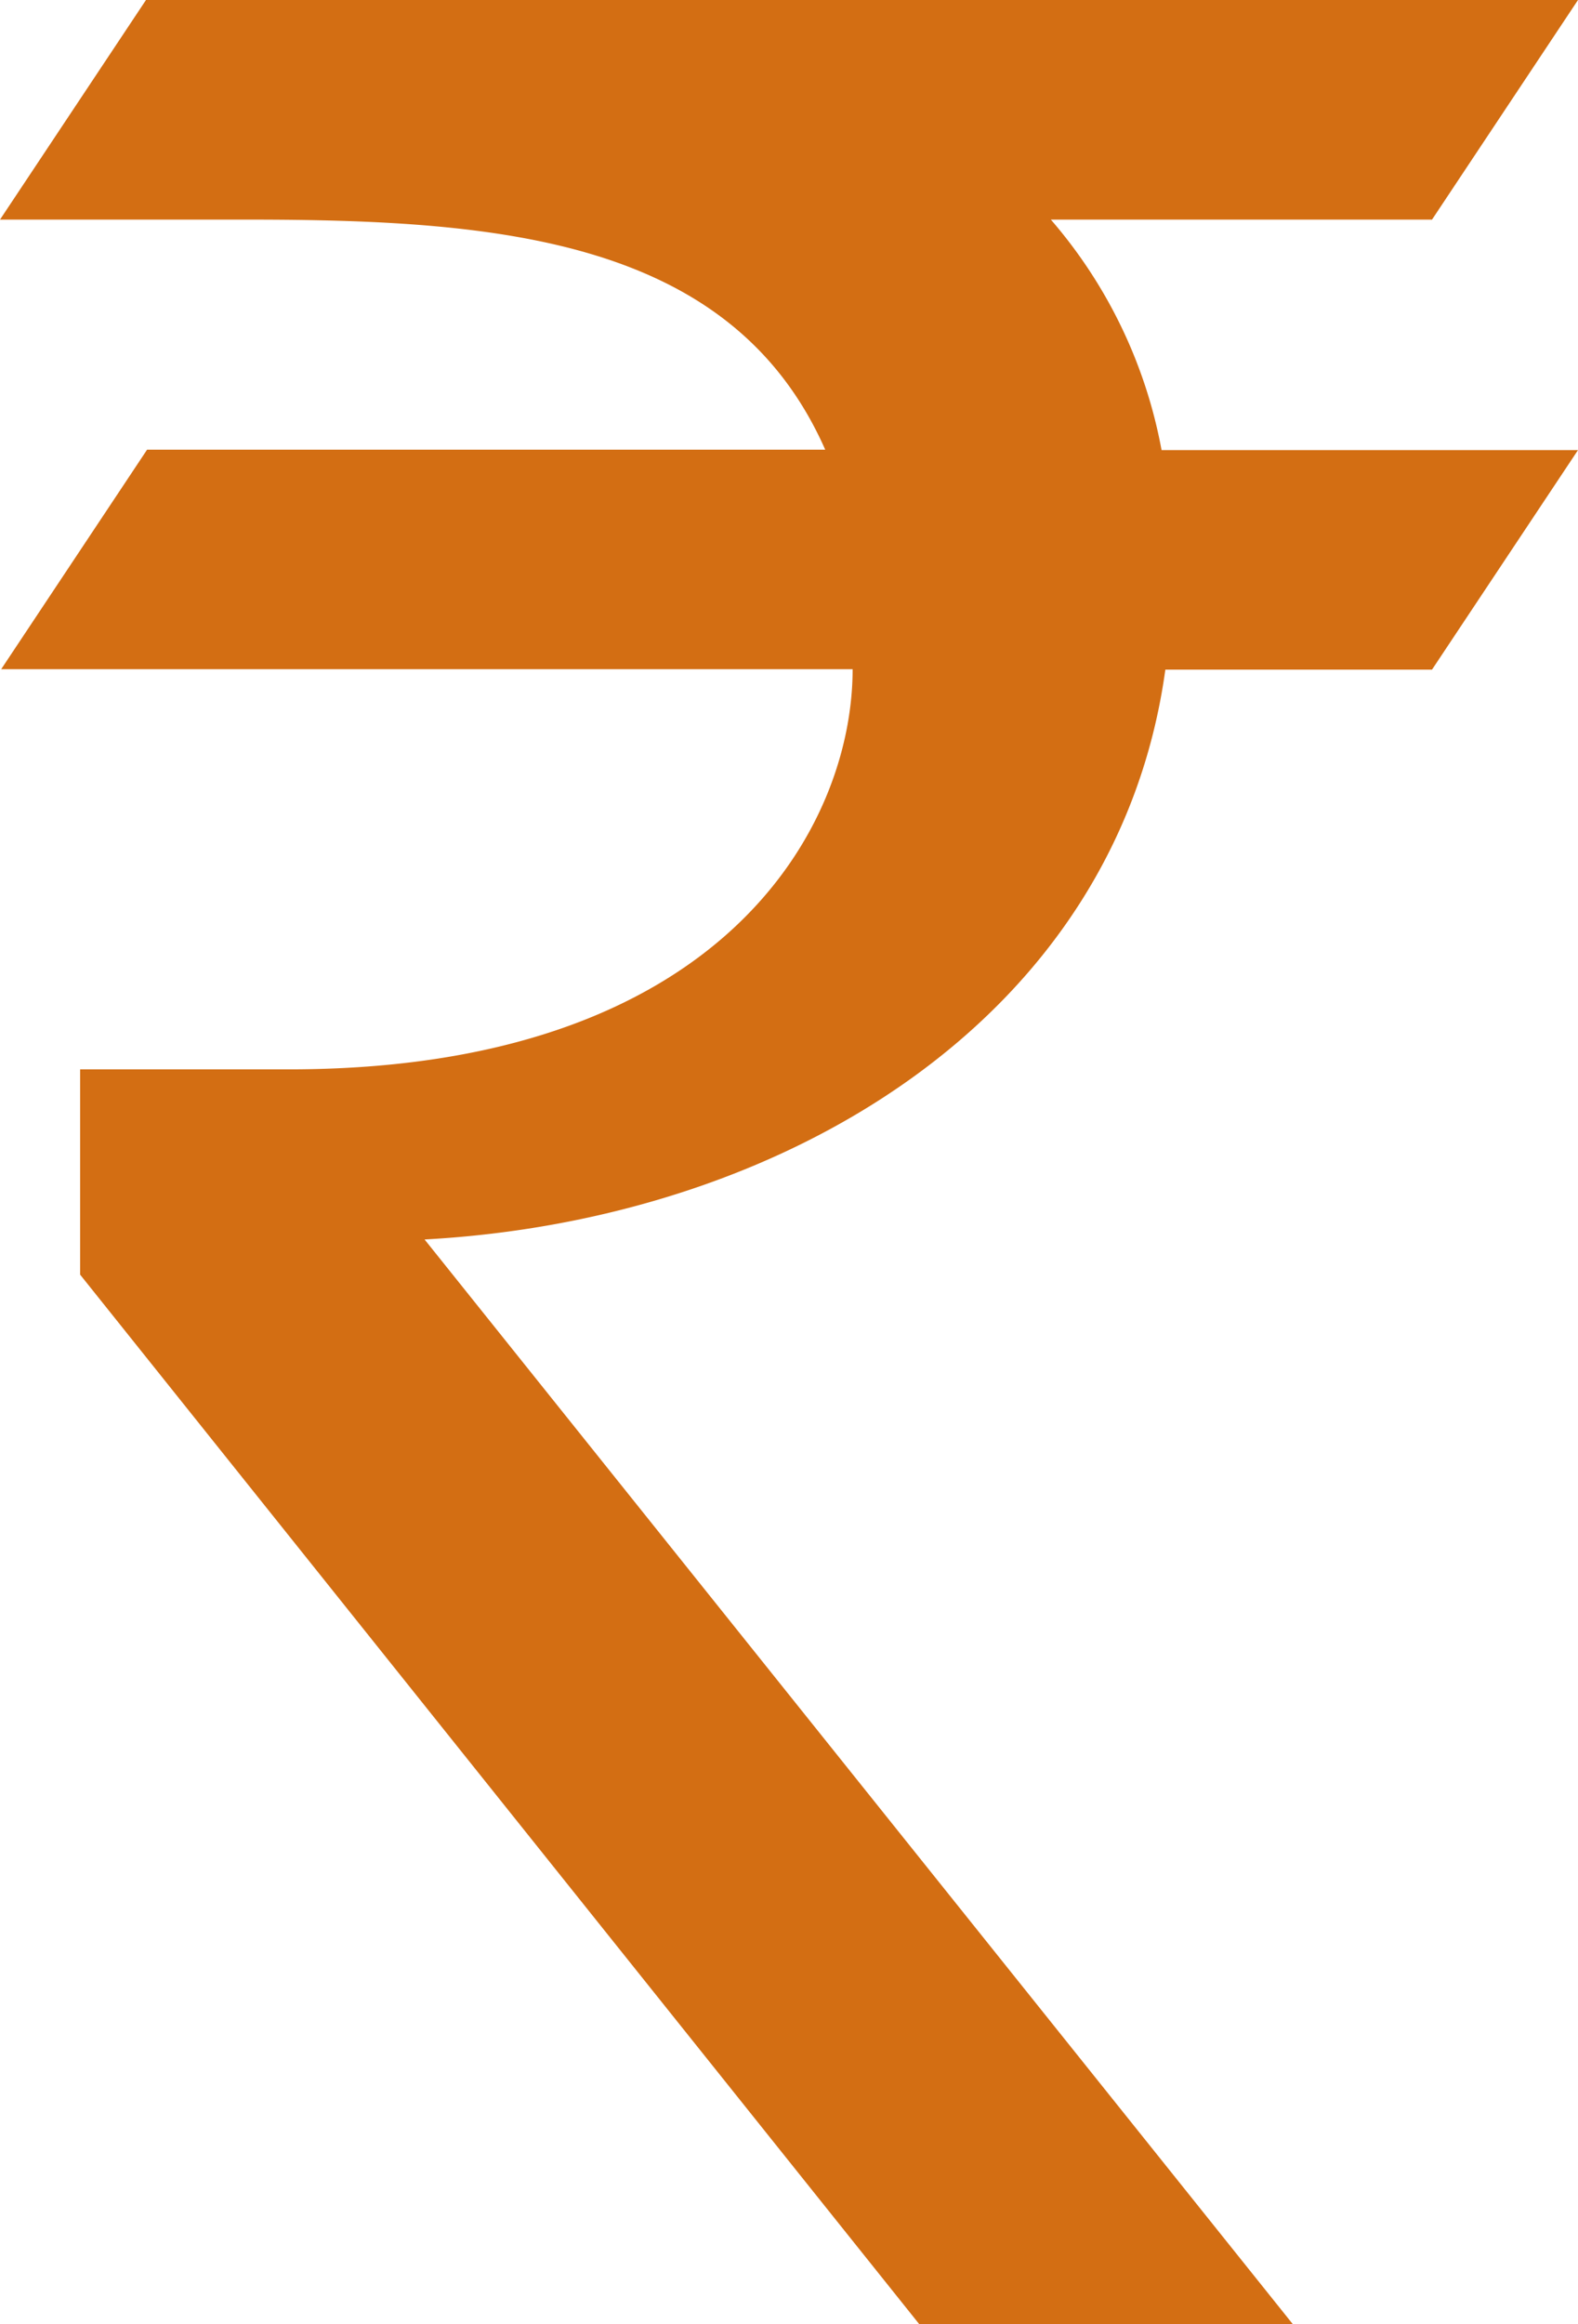 

<svg id="Layer_1" data-name="Layer 1" xmlns="http://www.w3.org/2000/svg" viewBox="0 0 203.86 300">
<defs>
<style>.cls-1{fill:#D36E13;}</style>
</defs>
<title>Rupee</title>
<g id="Group_21638" data-name="Group 21638">
<path id="Path_26915" data-name="Path 26915" class="cls-1" d="M135.76,28.35H185L203.86,0h-185L0,28.35H32.1c32.5,0,62.5,2.5,74.51,29.7H19L.15,86.39h110c0,20.4-16.9,51.65-72.8,51.65h-27v26.5L118.74,300H167L54.85,160c46.15-2.5,89.46-28.31,95.7-73.56H185L203.86,58.1h-53.8a62.85,62.85,0,0,0-14.3-29.75Z"/>
</g>
</svg>